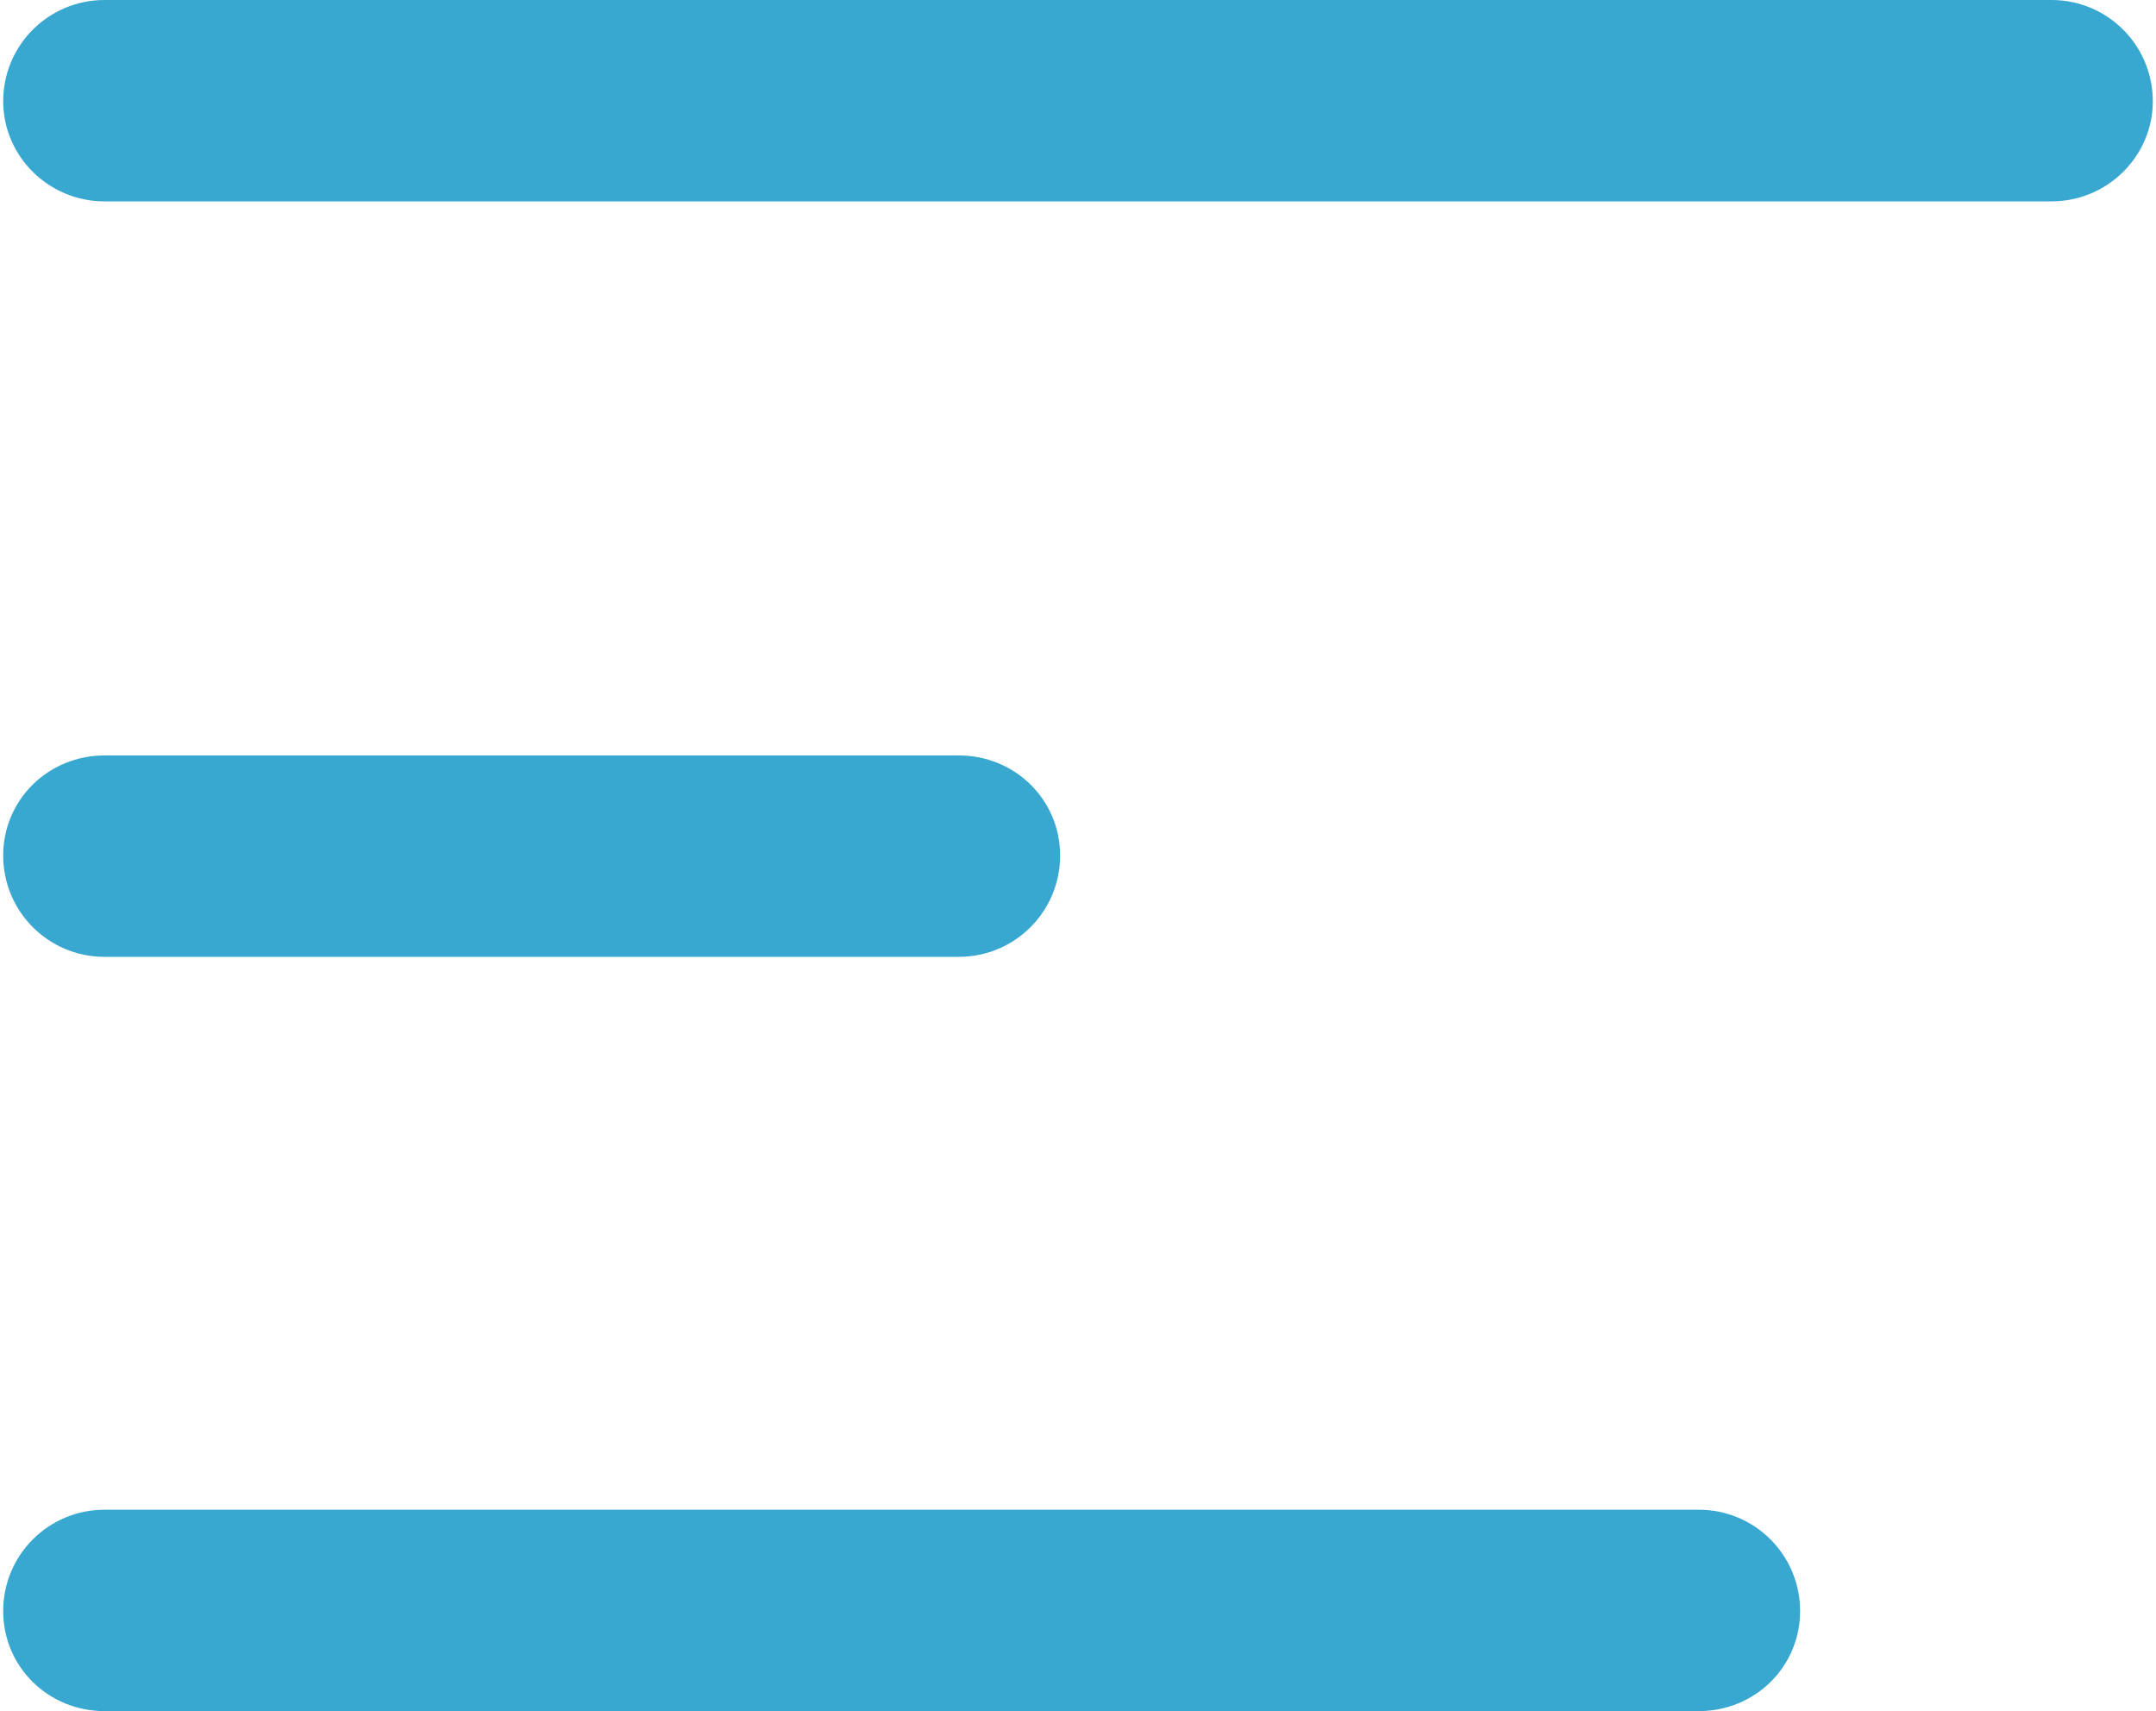 <?xml version="1.0" encoding="UTF-8"?>
<!DOCTYPE svg PUBLIC "-//W3C//DTD SVG 1.1//EN" "http://www.w3.org/Graphics/SVG/1.1/DTD/svg11.dtd">
<!-- Creator: CorelDRAW X7 -->
<svg xmlns="http://www.w3.org/2000/svg" xml:space="preserve" width="189px" height="150px" version="1.1" style="shape-rendering:geometricPrecision; text-rendering:geometricPrecision; image-rendering:optimizeQuality; fill-rule:evenodd; clip-rule:evenodd"
viewBox="0 0 1804 1436"
 xmlns:xlink="http://www.w3.org/1999/xlink">
 <defs>
  <style type="text/css">
   <![CDATA[
    .fil0 {fill:#38A8D1;fill-rule:nonzero}
   ]]>
  </style>
 </defs>
 <g id="Warstwa_x0020_1">
  <path class="fil0" d="M85 169c-47,0 -85,-38 -85,-84 0,-47 38,-85 85,-85l1634 0c47,0 85,38 85,85 0,46 -38,84 -85,84l-1634 0z"/>
  <path class="fil0" d="M85 1436c-47,0 -85,-37 -85,-84 0,-47 38,-85 85,-85l1338 0c47,0 85,38 85,85 0,47 -38,84 -85,84l-1338 0z"/>
  <path class="fil0" d="M85 803c-47,0 -85,-38 -85,-85 0,-47 38,-84 85,-84l717 0c47,0 85,37 85,84 0,47 -38,85 -85,85l-717 0z"/>
 </g>
</svg>
